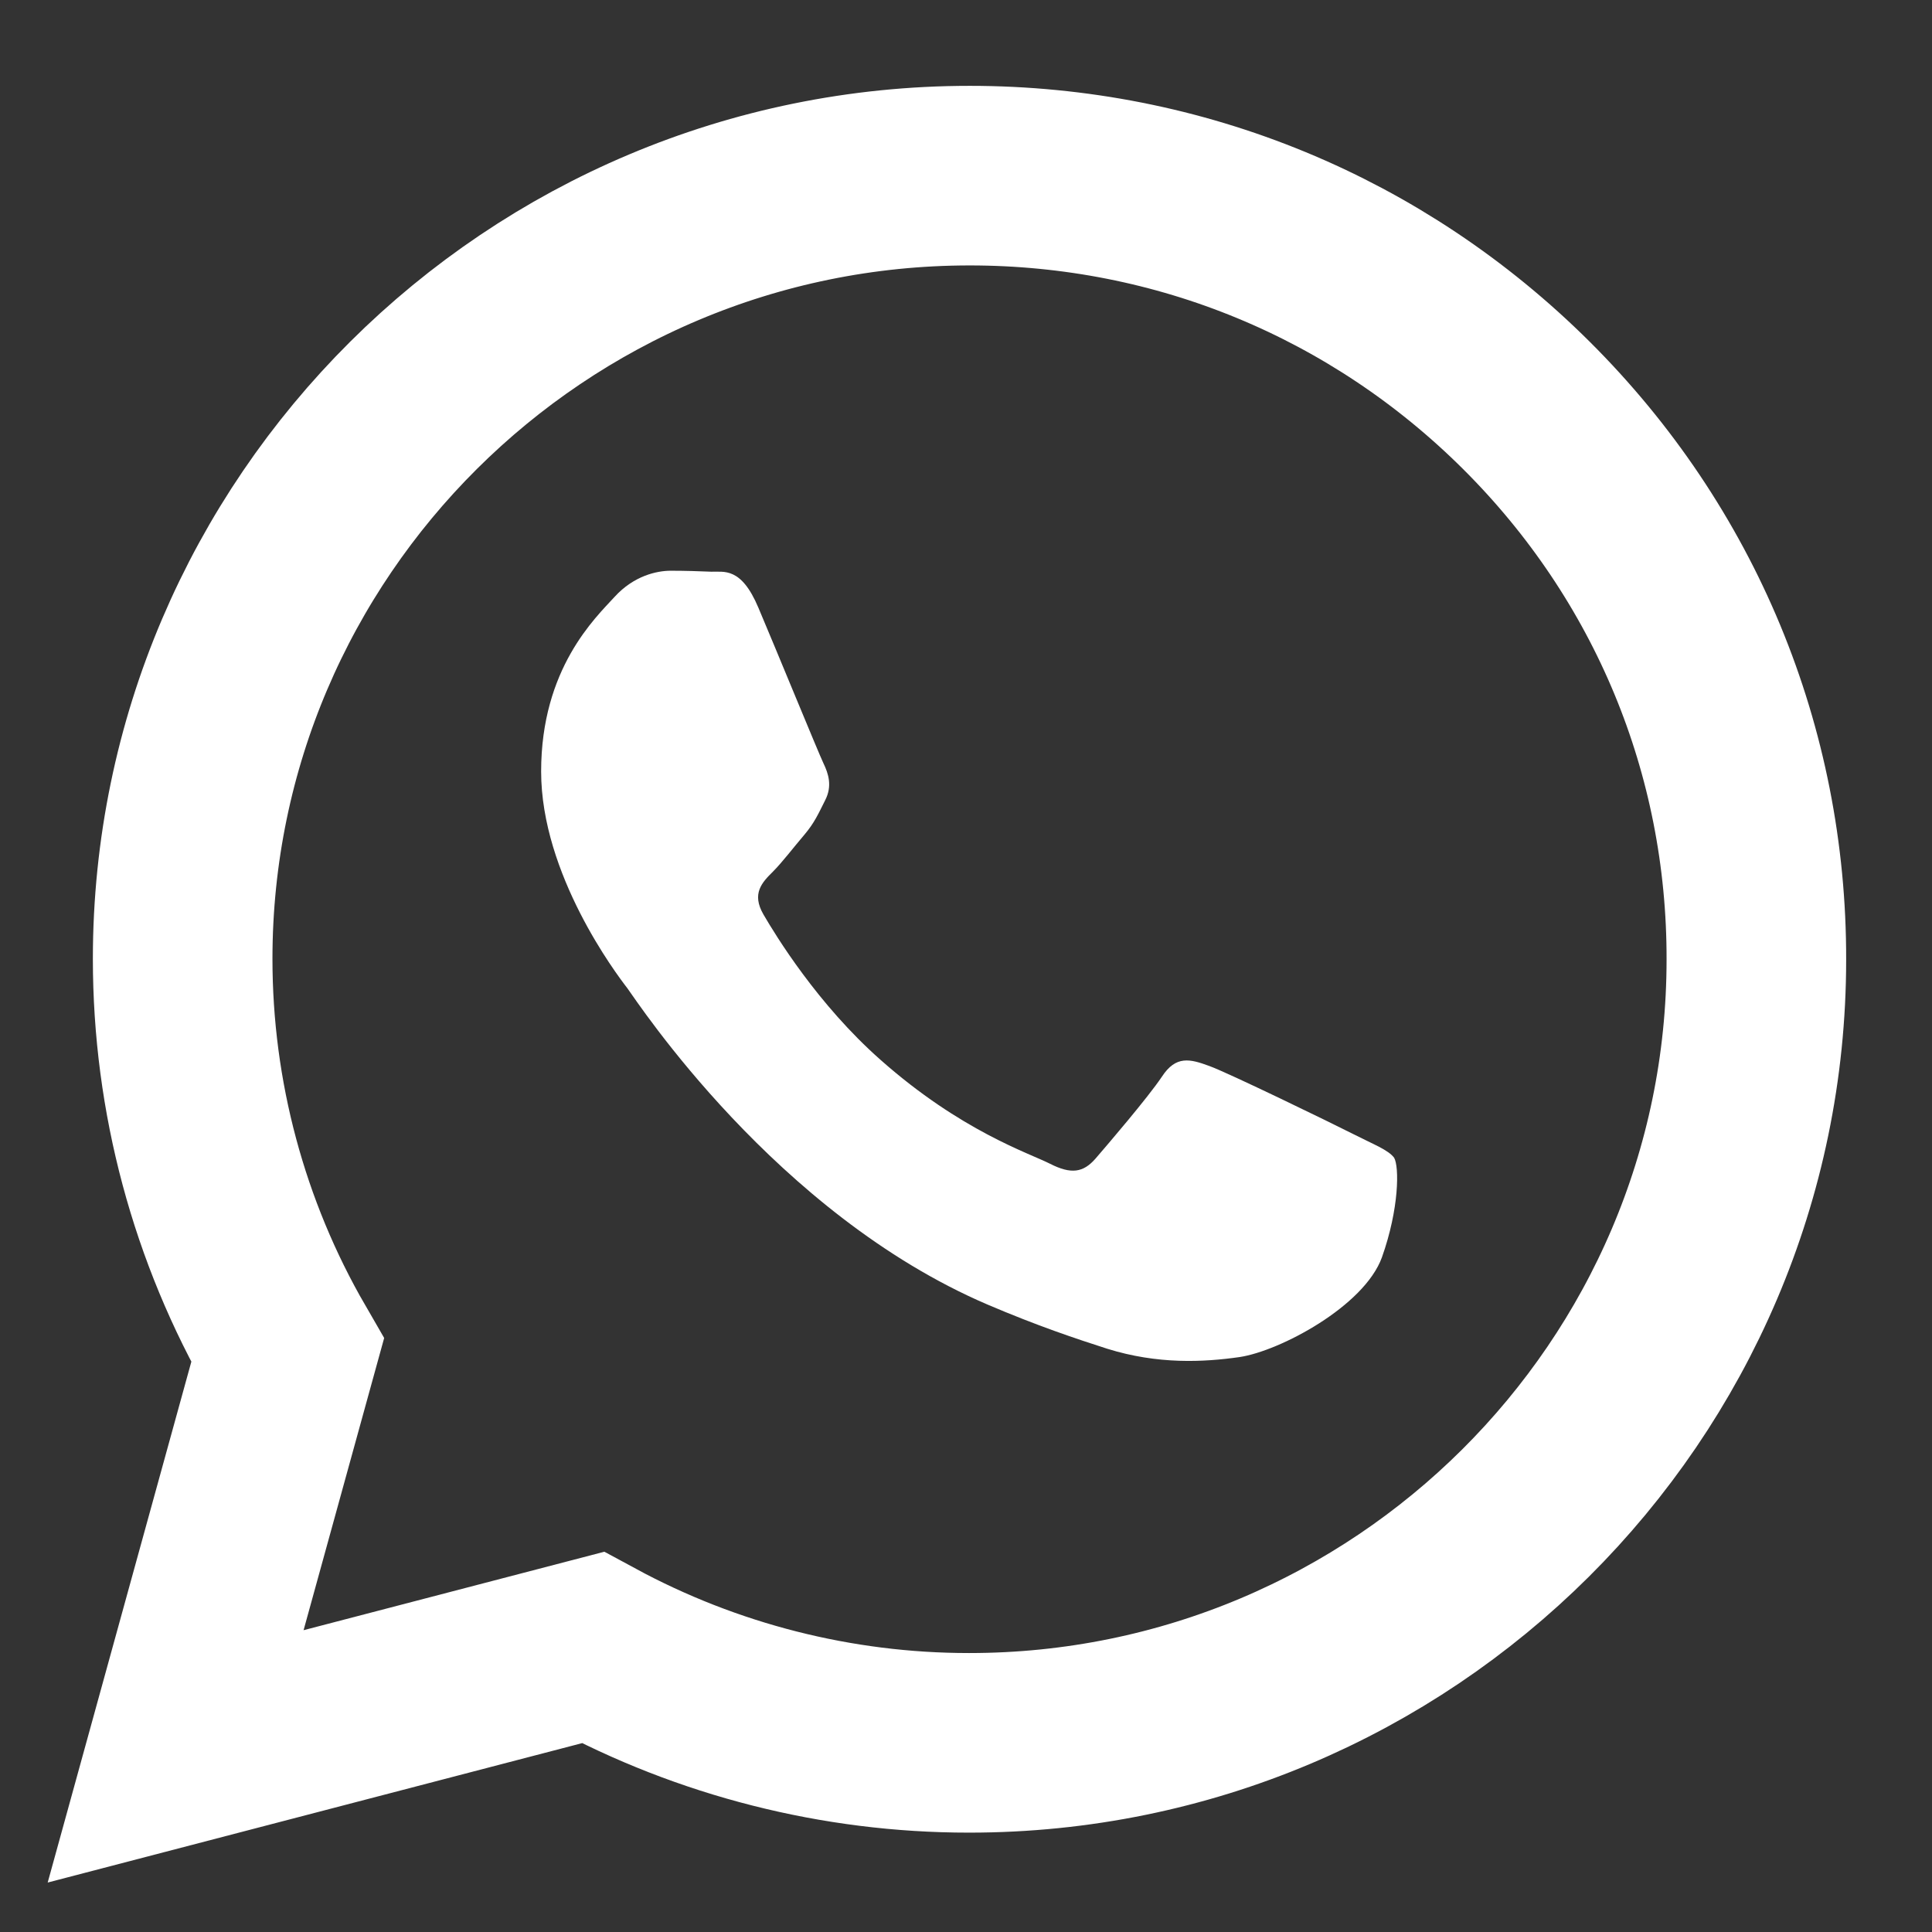 <svg width="22" height="22" viewBox="0 0 22 22" fill="none" xmlns="http://www.w3.org/2000/svg">
<rect x="0" y="0" width="22" height="22" fill="#333333" stroke="none"/>
<path d="M15.406 12.912C15.166 12.79 13.988 12.217 13.769 12.138C13.551 12.058 13.391 12.016 13.231 12.26C13.071 12.499 12.612 13.034 12.474 13.194C12.335 13.353 12.197 13.374 11.957 13.252C11.717 13.13 10.944 12.881 10.027 12.069C9.312 11.438 8.833 10.653 8.694 10.414C8.555 10.175 8.678 10.048 8.801 9.926C8.907 9.82 9.04 9.645 9.158 9.507C9.275 9.369 9.318 9.268 9.398 9.109C9.478 8.95 9.435 8.812 9.376 8.69C9.318 8.568 8.838 7.396 8.635 6.918C8.438 6.451 8.241 6.515 8.097 6.51C7.958 6.504 7.798 6.499 7.638 6.499C7.478 6.499 7.217 6.557 6.999 6.796C6.78 7.035 6.162 7.613 6.162 8.785C6.162 9.958 7.02 11.093 7.143 11.252C7.26 11.411 8.833 13.82 11.242 14.854C11.813 15.098 12.261 15.247 12.607 15.358C13.183 15.538 13.705 15.512 14.116 15.453C14.574 15.384 15.534 14.875 15.736 14.318C15.934 13.761 15.934 13.284 15.875 13.183C15.806 13.093 15.646 13.034 15.406 12.912Z" fill="white"/>
<path d="M17.381 4.616C15.688 2.931 13.437 2 11.042 2C6.103 2 2.08 6.003 2.08 10.918C2.08 12.489 2.493 14.025 3.275 15.377L2 20L6.75 18.761C8.06 19.47 9.534 19.846 11.032 19.846H11.037C15.977 19.846 20 15.843 20 10.928C20.005 8.545 19.074 6.301 17.381 4.616Z" stroke="white" stroke-width="2.045"/>
</svg>
